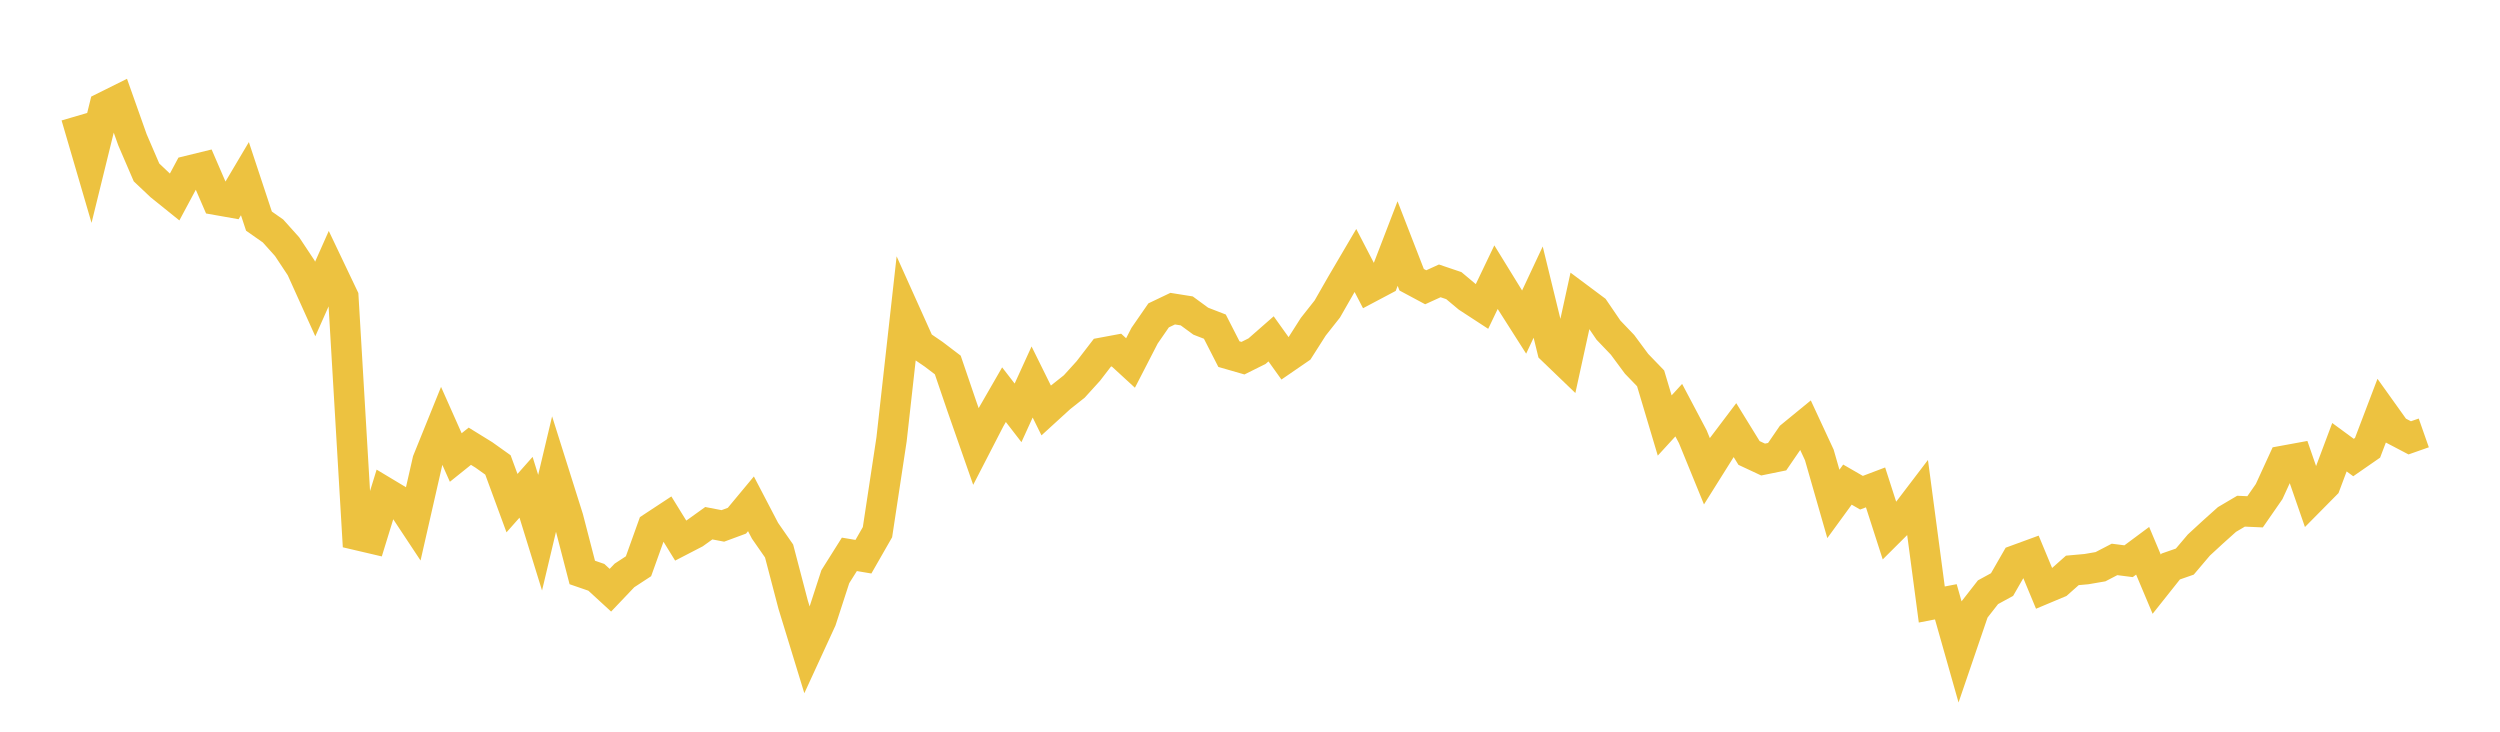 <svg width="164" height="48" xmlns="http://www.w3.org/2000/svg" xmlns:xlink="http://www.w3.org/1999/xlink"><path fill="none" stroke="rgb(237,194,64)" stroke-width="2" d="M5,7.621L5.922,10.773L6.844,7.025L7.766,6.567L8.689,9.17L9.611,11.311L10.533,12.183L11.455,12.925L12.377,11.204L13.299,10.978L14.222,13.113L15.144,13.276L16.066,11.72L16.988,14.506L17.91,15.152L18.832,16.179L19.754,17.57L20.677,19.615L21.599,17.541L22.521,19.476L23.443,35.099L24.365,35.315L25.287,32.321L26.21,32.875L27.132,34.268L28.054,30.22L28.976,27.94L29.898,30.013L30.82,29.273L31.743,29.843L32.665,30.5L33.587,33.006L34.509,31.965L35.431,34.945L36.353,31.067L37.275,33.992L38.198,37.554L39.12,37.872L40.042,38.718L40.964,37.749L41.886,37.146L42.808,34.574L43.731,33.967L44.653,35.462L45.575,34.985L46.497,34.323L47.419,34.5L48.341,34.159L49.263,33.05L50.186,34.819L51.108,36.145L52.03,39.666L52.952,42.675L53.874,40.671L54.796,37.832L55.719,36.365L56.641,36.52L57.563,34.909L58.485,28.828L59.407,20.561L60.329,22.611L61.251,23.241L62.174,23.943L63.096,26.646L64.018,29.281L64.94,27.492L65.862,25.891L66.784,27.083L67.707,25.059L68.629,26.925L69.551,26.083L70.473,25.352L71.395,24.336L72.317,23.137L73.24,22.965L74.162,23.812L75.084,22.022L76.006,20.688L76.928,20.248L77.85,20.395L78.772,21.07L79.695,21.427L80.617,23.23L81.539,23.496L82.461,23.037L83.383,22.229L84.305,23.518L85.228,22.884L86.15,21.436L87.072,20.268L87.994,18.656L88.916,17.087L89.838,18.864L90.76,18.376L91.683,15.977L92.605,18.351L93.527,18.845L94.449,18.425L95.371,18.737L96.293,19.508L97.216,20.11L98.138,18.183L99.06,19.681L99.982,21.129L100.904,19.162L101.826,22.936L102.749,23.823L103.671,19.615L104.593,20.303L105.515,21.656L106.437,22.62L107.359,23.865L108.281,24.82L109.204,27.913L110.126,26.906L111.048,28.65L111.97,30.907L112.892,29.437L113.814,28.217L114.737,29.715L115.659,30.146L116.581,29.958L117.503,28.613L118.425,27.858L119.347,29.843L120.269,33.057L121.192,31.79L122.114,32.322L123.036,31.973L123.958,34.837L124.88,33.918L125.802,32.707L126.725,39.656L127.647,39.478L128.569,42.73L129.491,40.031L130.413,38.85L131.335,38.347L132.257,36.743L133.18,36.405L134.102,38.623L135.024,38.236L135.946,37.418L136.868,37.335L137.79,37.177L138.713,36.698L139.635,36.816L140.557,36.131L141.479,38.322L142.401,37.162L143.323,36.841L144.246,35.753L145.168,34.904L146.09,34.078L147.012,33.534L147.934,33.575L148.856,32.245L149.778,30.234L150.701,30.065L151.623,32.727L152.545,31.795L153.467,29.337L154.389,30.014L155.311,29.375L156.234,26.949L157.156,28.239L158.078,28.723L159,28.399"></path></svg>